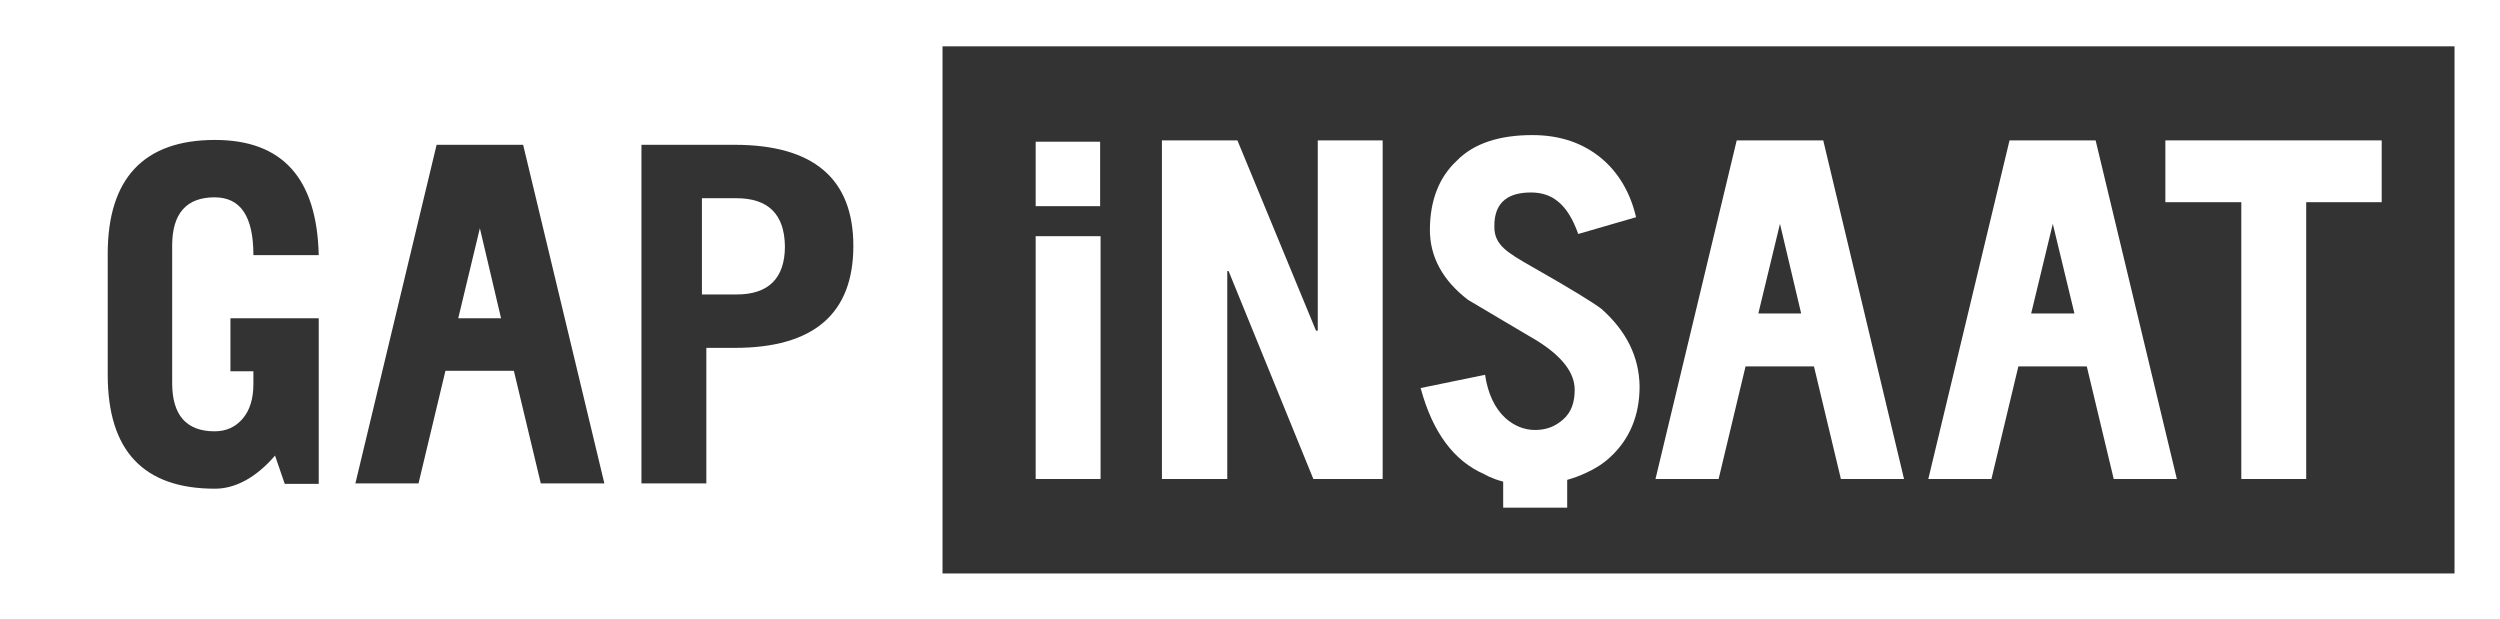<?xml version="1.0" encoding="utf-8"?>
<!-- Generator: Adobe Illustrator 22.0.1, SVG Export Plug-In . SVG Version: 6.00 Build 0)  -->
<svg version="1.1" id="katman_1" xmlns="http://www.w3.org/2000/svg" xmlns:xlink="http://www.w3.org/1999/xlink" x="0px" y="0px"
	 viewBox="0 0 566.3 140.5" style="enable-background:new 0 0 566.3 140.5;" xml:space="preserve">
<rect x="0" y="0" width="566.3" height="140.5" fill="#333333" stroke="none"/>
<style type="text/css">
	.st0{fill:#FFFFFF;}
</style>
<g>
	<rect x="234.6" y="32.1" class="st0" width="14.6" height="14.6"/>
	<g>
		<polygon class="st0" points="298.5,74.9 298.1,74.9 280.3,31.8 263.2,31.8 263.2,108.5 278,108.5 278,61.4 278.3,61.4 
			297.5,108.5 313.2,108.5 313.2,31.8 298.5,31.8 		"/>
		<rect x="234.6" y="53.5" class="st0" width="14.7" height="55"/>
		<path class="st0" d="M455.2,31.8l-18.4,76.7h14.3l6.1-25.5h15.5l6.1,25.5h14.3l-18.4-76.7H455.2z M460.1,71l4.9-20.3l4.9,20.3
			H460.1z"/>
		<polygon class="st0" points="490.5,31.8 490.5,45.8 507.7,45.8 507.7,108.5 522.4,108.5 522.4,45.8 539.5,45.8 539.5,31.8 		"/>
		<path class="st0" d="M393.4,31.8L375,108.5h14.3l6.1-25.5h15.5l6.1,25.5h14.3L413,31.8H393.4z M398.3,71l4.9-20.3L408,71H398.3z"
			/>
		<path class="st0" d="M362.8,70c-1.8-1.4-7-4.6-15.8-9.6c-5.6-3.2-8.5-4.9-8.5-9c-0.1-6,3.6-7.8,8.3-7.8c4.8,0,8.3,2.6,10.7,9.4
			l13.1-3.8c-1.3-5.6-4-10.1-7.8-13.3c-4.2-3.5-9.4-5.3-15.7-5.3c-7.5,0-13.3,1.9-17.1,5.8c-4,3.7-6.1,9-6.1,15.7
			c0,6.1,2.9,11.4,8.6,15.8c5.1,3,10.4,6.2,15.7,9.3c5.6,3.5,8.5,7.2,8.5,11.1c0,2.9-0.8,5.1-2.6,6.7c-1.8,1.6-3.8,2.4-6.4,2.4
			c-2.5,0-4.8-1-6.7-2.7c-2.4-2.2-4-5.6-4.6-9.8l-14.6,3c2.7,10,7.5,16.5,14.4,19.5c0,0,1.6,1,4.3,1.7v5.9H355v-6.3
			c1.4-0.4,2.8-0.9,4.3-1.6c2-0.9,3.9-2.1,5.5-3.6c4.3-4,6.6-9.3,6.6-16C371.3,80.8,368.4,75,362.8,70z"/>
	</g>
	<g>
		<polygon class="st0" points="103.8,72.1 113.5,72.1 108.7,51.7 		"/>
		<path class="st0" d="M166.8,44.9H159v21.8h7.9c7.2,0,10.9-3.7,10.9-10.9C177.7,48.5,174,44.9,166.8,44.9z"/>
		<path class="st0" d="M0,0v140.4h566.6V0H0z M48.6,97.7c2.7,0,4.8-1,6.4-2.9c1.6-1.9,2.4-4.5,2.4-7.8v-2.9h-5.2v-12h20v37.5h-7.7
			l-2.2-6.4c-4.3,5-9,7.5-13.6,7.5c-16.2,0-24.3-8.6-24.3-25.8V57.5c0-17.1,8.2-25.8,24.3-25.8c15.2,0,23.1,8.6,23.5,26.1H57.4
			c0-8.8-2.9-13.1-8.8-13.1c-6.4,0-9.6,3.7-9.6,10.9v31.2C39,94,42.2,97.7,48.6,97.7z M122.5,109.5l-6.1-25.5h-15.5l-6.1,25.5H80.5
			l18.4-76.7h19.6l18.4,76.7H122.5z M166.4,78.8H160v30.7h-14.7V32.8h21.1c17.9,0,26.9,7.7,26.9,22.9
			C193.3,71.1,184.3,78.8,166.4,78.8z M556,129.9H213.5V10.5H556V129.9z"/>
	</g>
</g>
</svg>
